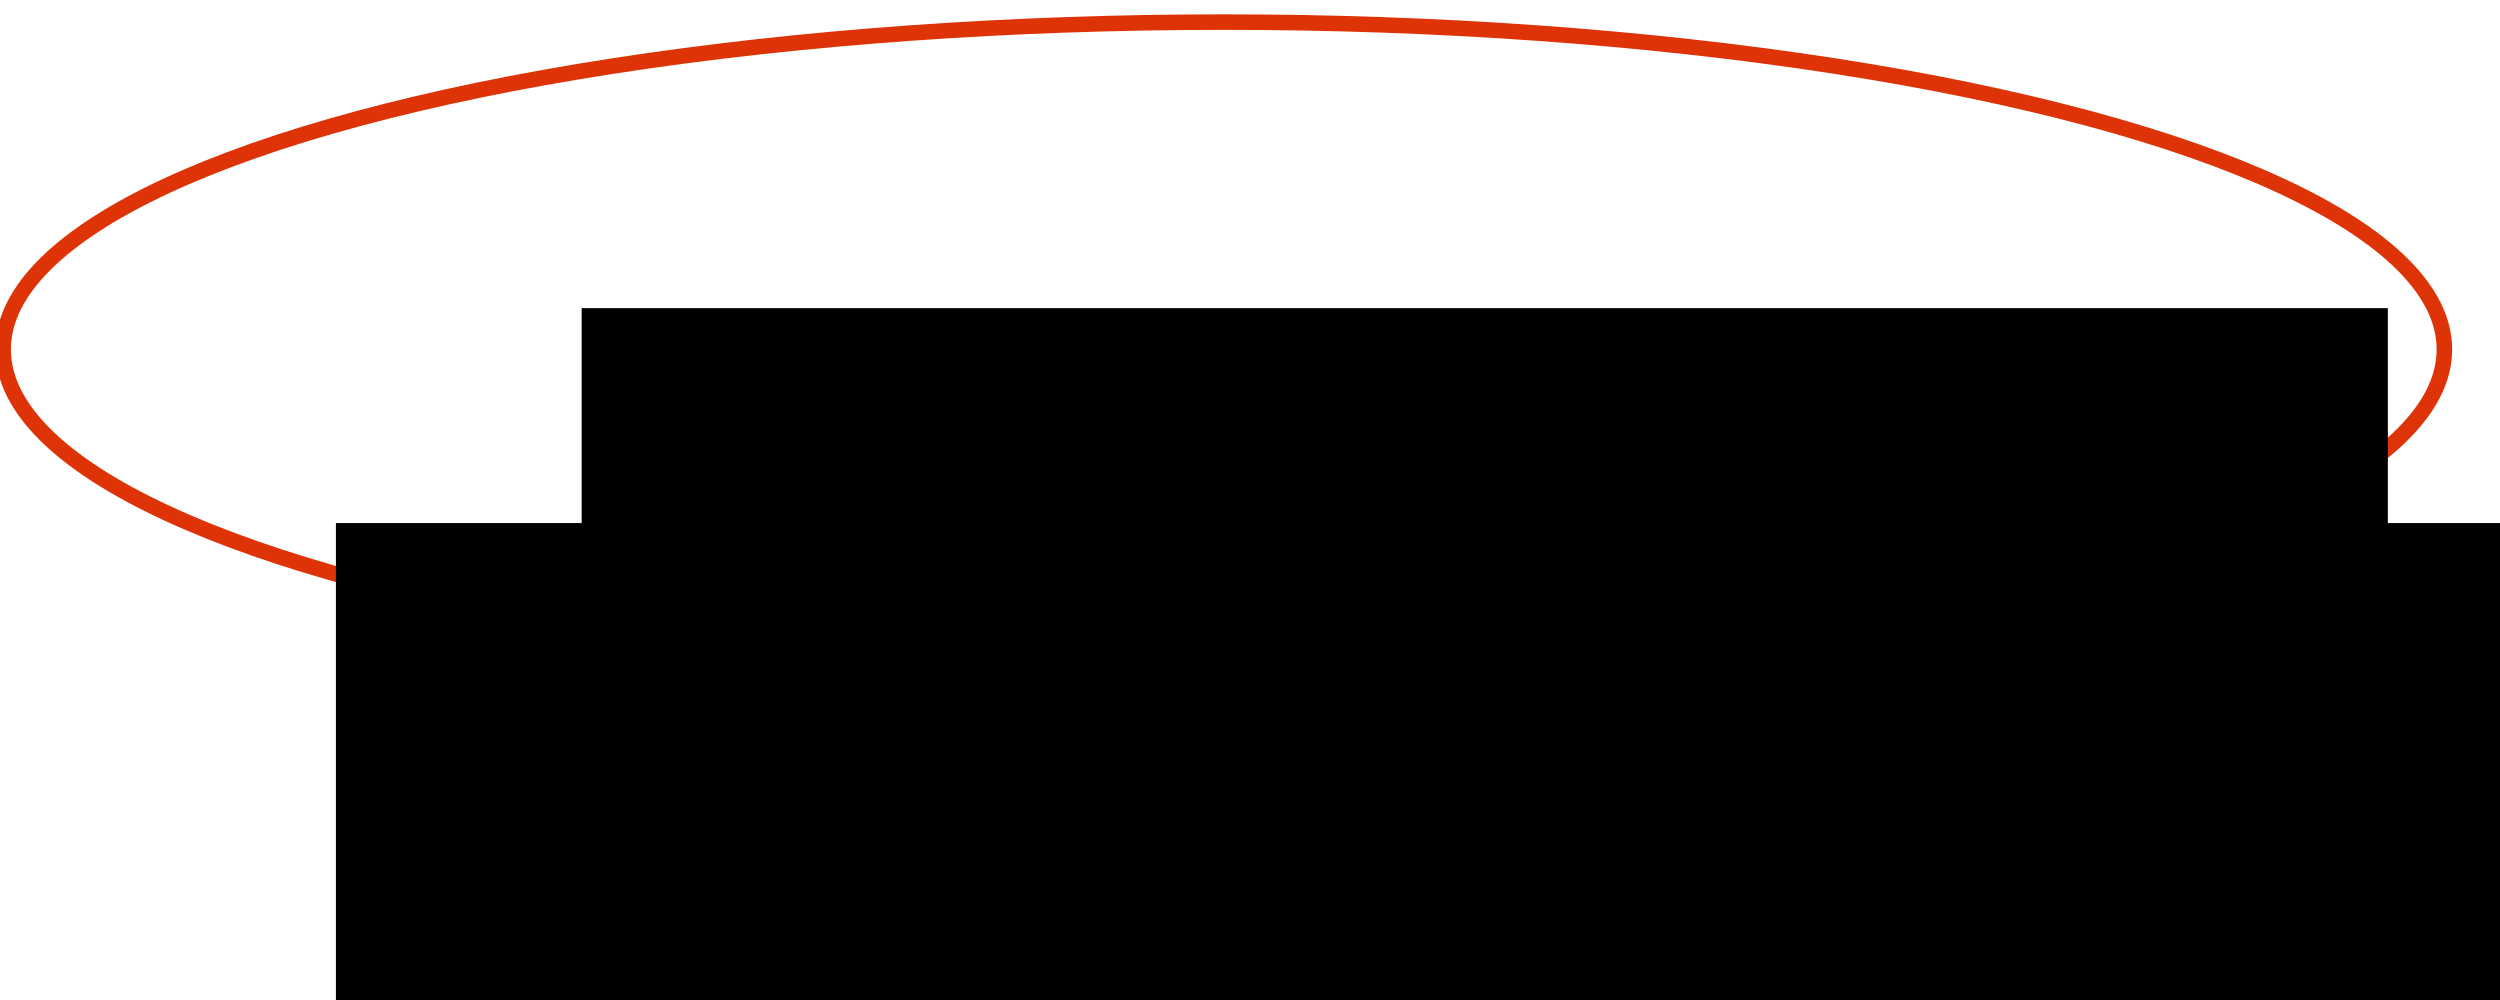 <?xml version="1.0" encoding="UTF-8" standalone="no"?>
<!-- Created with Inkscape (http://www.inkscape.org/) -->

<svg
   xmlns:dc="http://purl.org/dc/elements/1.1/"
   xmlns:cc="http://creativecommons.org/ns#"
   xmlns:rdf="http://www.w3.org/1999/02/22-rdf-syntax-ns#"
   xmlns:svg="http://www.w3.org/2000/svg"
   xmlns="http://www.w3.org/2000/svg"
   xmlns:sodipodi="http://sodipodi.sourceforge.net/DTD/sodipodi-0.dtd"
   xmlns:inkscape="http://www.inkscape.org/namespaces/inkscape"
   width="100mm"
   height="40mm"
   viewBox="0 0 354.331 141.732"
   id="svg4269"
   version="1.1"
   inkscape:version="0.91 r13725"
   sodipodi:docname="b.svg">
  <defs
     id="defs4271">
    <filter
       style="color-interpolation-filters:sRGB"
       inkscape:label="Drop Shadow"
       id="filter4246-2">
      <feFlood
         flood-opacity="0.498"
         flood-color="rgb(0,0,0)"
         result="flood"
         id="feFlood4248-6" />
      <feComposite
         in="flood"
         in2="SourceGraphic"
         operator="in"
         result="composite1"
         id="feComposite4250-9" />
      <feGaussianBlur
         in="composite1"
         stdDeviation="3"
         result="blur"
         id="feGaussianBlur4252-3" />
      <feOffset
         dx="6"
         dy="6"
         result="offset"
         id="feOffset4254-85" />
      <feComposite
         in="SourceGraphic"
         in2="offset"
         operator="over"
         result="composite2"
         id="feComposite4256-54" />
    </filter>
    <filter
       style="color-interpolation-filters:sRGB"
       inkscape:label="Drop Shadow"
       id="filter4246">
      <feFlood
         flood-opacity="0.498"
         flood-color="rgb(0,0,0)"
         result="flood"
         id="feFlood4248" />
      <feComposite
         in="flood"
         in2="SourceGraphic"
         operator="in"
         result="composite1"
         id="feComposite4250" />
      <feGaussianBlur
         in="composite1"
         stdDeviation="3"
         result="blur"
         id="feGaussianBlur4252" />
      <feOffset
         dx="6"
         dy="6"
         result="offset"
         id="feOffset4254" />
      <feComposite
         in="SourceGraphic"
         in2="offset"
         operator="over"
         result="composite2"
         id="feComposite4256" />
    </filter>
  </defs>
  <sodipodi:namedview
     id="base"
     pagecolor="#ffffff"
     bordercolor="#666666"
     borderopacity="1.0"
     inkscape:pageopacity="0.0"
     inkscape:pageshadow="2"
     inkscape:zoom="1.1523631"
     inkscape:cx="148.57622"
     inkscape:cy="119.17747"
     inkscape:document-units="px"
     inkscape:current-layer="layer1"
     showgrid="false"
     width="100mm"
     inkscape:window-width="1303"
     inkscape:window-height="745"
     inkscape:window-x="55"
     inkscape:window-y="-8"
     inkscape:window-maximized="1" />
  <g
     inkscape:label="Capa 1"
     inkscape:groupmode="layer"
     id="layer1"
     transform="translate(0,-910.63)">
    <ellipse
       style="opacity:0.97;fill:#ade250;fill-opacity:0;stroke:#dc2e00;stroke-width:2.2;stroke-miterlimit:4;stroke-dasharray:none;stroke-opacity:1"
       id="path4902"
       cx="173.447"
       cy="960.152"
       rx="173.003"
       ry="46.391"
       inkscape:export-xdpi="90"
       inkscape:export-ydpi="90"
       inkscape:export-filename="C:\xampp5680\htdocs\WP\testSingularity_toWP\wp-content\themes\singularity\images\algalia.png" />
    <flowRoot
       xml:space="preserve"
       id="flowRoot4136"
       style="font-style:normal;font-variant:normal;font-weight:normal;font-stretch:normal;font-size:40px;line-height:125%;font-family:Arial;-inkscape-font-specification:Arial;text-align:start;letter-spacing:0px;word-spacing:0px;writing-mode:lr-tb;text-anchor:start;fill:#000000;fill-opacity:1;stroke:none;stroke-width:1px;stroke-linecap:butt;stroke-linejoin:miter;stroke-opacity:1;filter:url(#filter4246)"
       transform="matrix(0.672,0,0,0.552,19.218,811.411)"
       inkscape:export-xdpi="90"
       inkscape:export-ydpi="90"
       inkscape:export-filename="C:\xampp5680\htdocs\WP\testSingularity_toWP\wp-content\themes\singularity\images\algalia.png"><flowRegion
         id="flowRegion4138"><rect
           id="rect4140"
           width="502.656"
           height="232.801"
           x="36.249"
           y="308.045" /></flowRegion><flowPara
         id="flowPara4142"
         style="font-style:normal;font-variant:normal;font-weight:bold;font-stretch:normal;font-size:90px;line-height:125%;font-family:'Beatnik SF';-inkscape-font-specification:'Beatnik SF Bold';text-align:start;letter-spacing:12.91px;writing-mode:lr-tb;text-anchor:start;fill:#505050;fill-opacity:1" /></flowRoot>  </g>
  <flowRoot
     xml:space="preserve"
     id="flowRoot4909"
     style="font-style:normal;font-variant:normal;font-weight:normal;font-stretch:normal;font-size:40px;line-height:125%;font-family:Arial;-inkscape-font-specification:Arial;text-align:start;letter-spacing:0px;word-spacing:0px;writing-mode:lr-tb;text-anchor:start;fill:#000000;fill-opacity:1;stroke:none;stroke-width:1px;stroke-linecap:butt;stroke-linejoin:miter;stroke-opacity:1"
     transform="translate(32.108,-0.868)"><flowRegion
       id="flowRegion4911"><rect
         id="rect4913"
         width="255.996"
         height="49.464"
         x="50.331"
         y="44.541" /></flowRegion><flowPara
       id="flowPara4915"
       style="font-style:normal;font-variant:normal;font-weight:normal;font-stretch:normal;font-size:40px;line-height:125%;font-family:ChunkFive;-inkscape-font-specification:'ChunkFive, Normal';text-align:start;letter-spacing:10px;writing-mode:lr-tb;text-anchor:start">Algalia</flowPara></flowRoot>  <flowRoot
     xml:space="preserve"
     id="flowRoot4909-8"
     style="font-style:normal;font-variant:normal;font-weight:normal;font-stretch:normal;font-size:40px;line-height:125%;font-family:Arial;-inkscape-font-specification:Arial;text-align:start;letter-spacing:0px;word-spacing:0px;writing-mode:lr-tb;text-anchor:start;fill:#000000;fill-opacity:1;stroke:none;stroke-width:1px;stroke-linecap:butt;stroke-linejoin:miter;stroke-opacity:1"
     transform="translate(19.224,37.791)"><flowRegion
       id="flowRegion4911-0"><rect
         id="rect4913-3"
         width="255.996"
         height="49.464"
         x="50.331"
         y="44.541" /></flowRegion><flowPara
       id="flowPara4915-2"
       style="font-style:normal;font-variant:normal;font-weight:normal;font-stretch:normal;font-size:40px;line-height:125%;font-family:ChunkFive;-inkscape-font-specification:'ChunkFive, Normal';text-align:start;letter-spacing:10px;writing-mode:lr-tb;text-anchor:start">Algalia</flowPara></flowRoot></svg>
